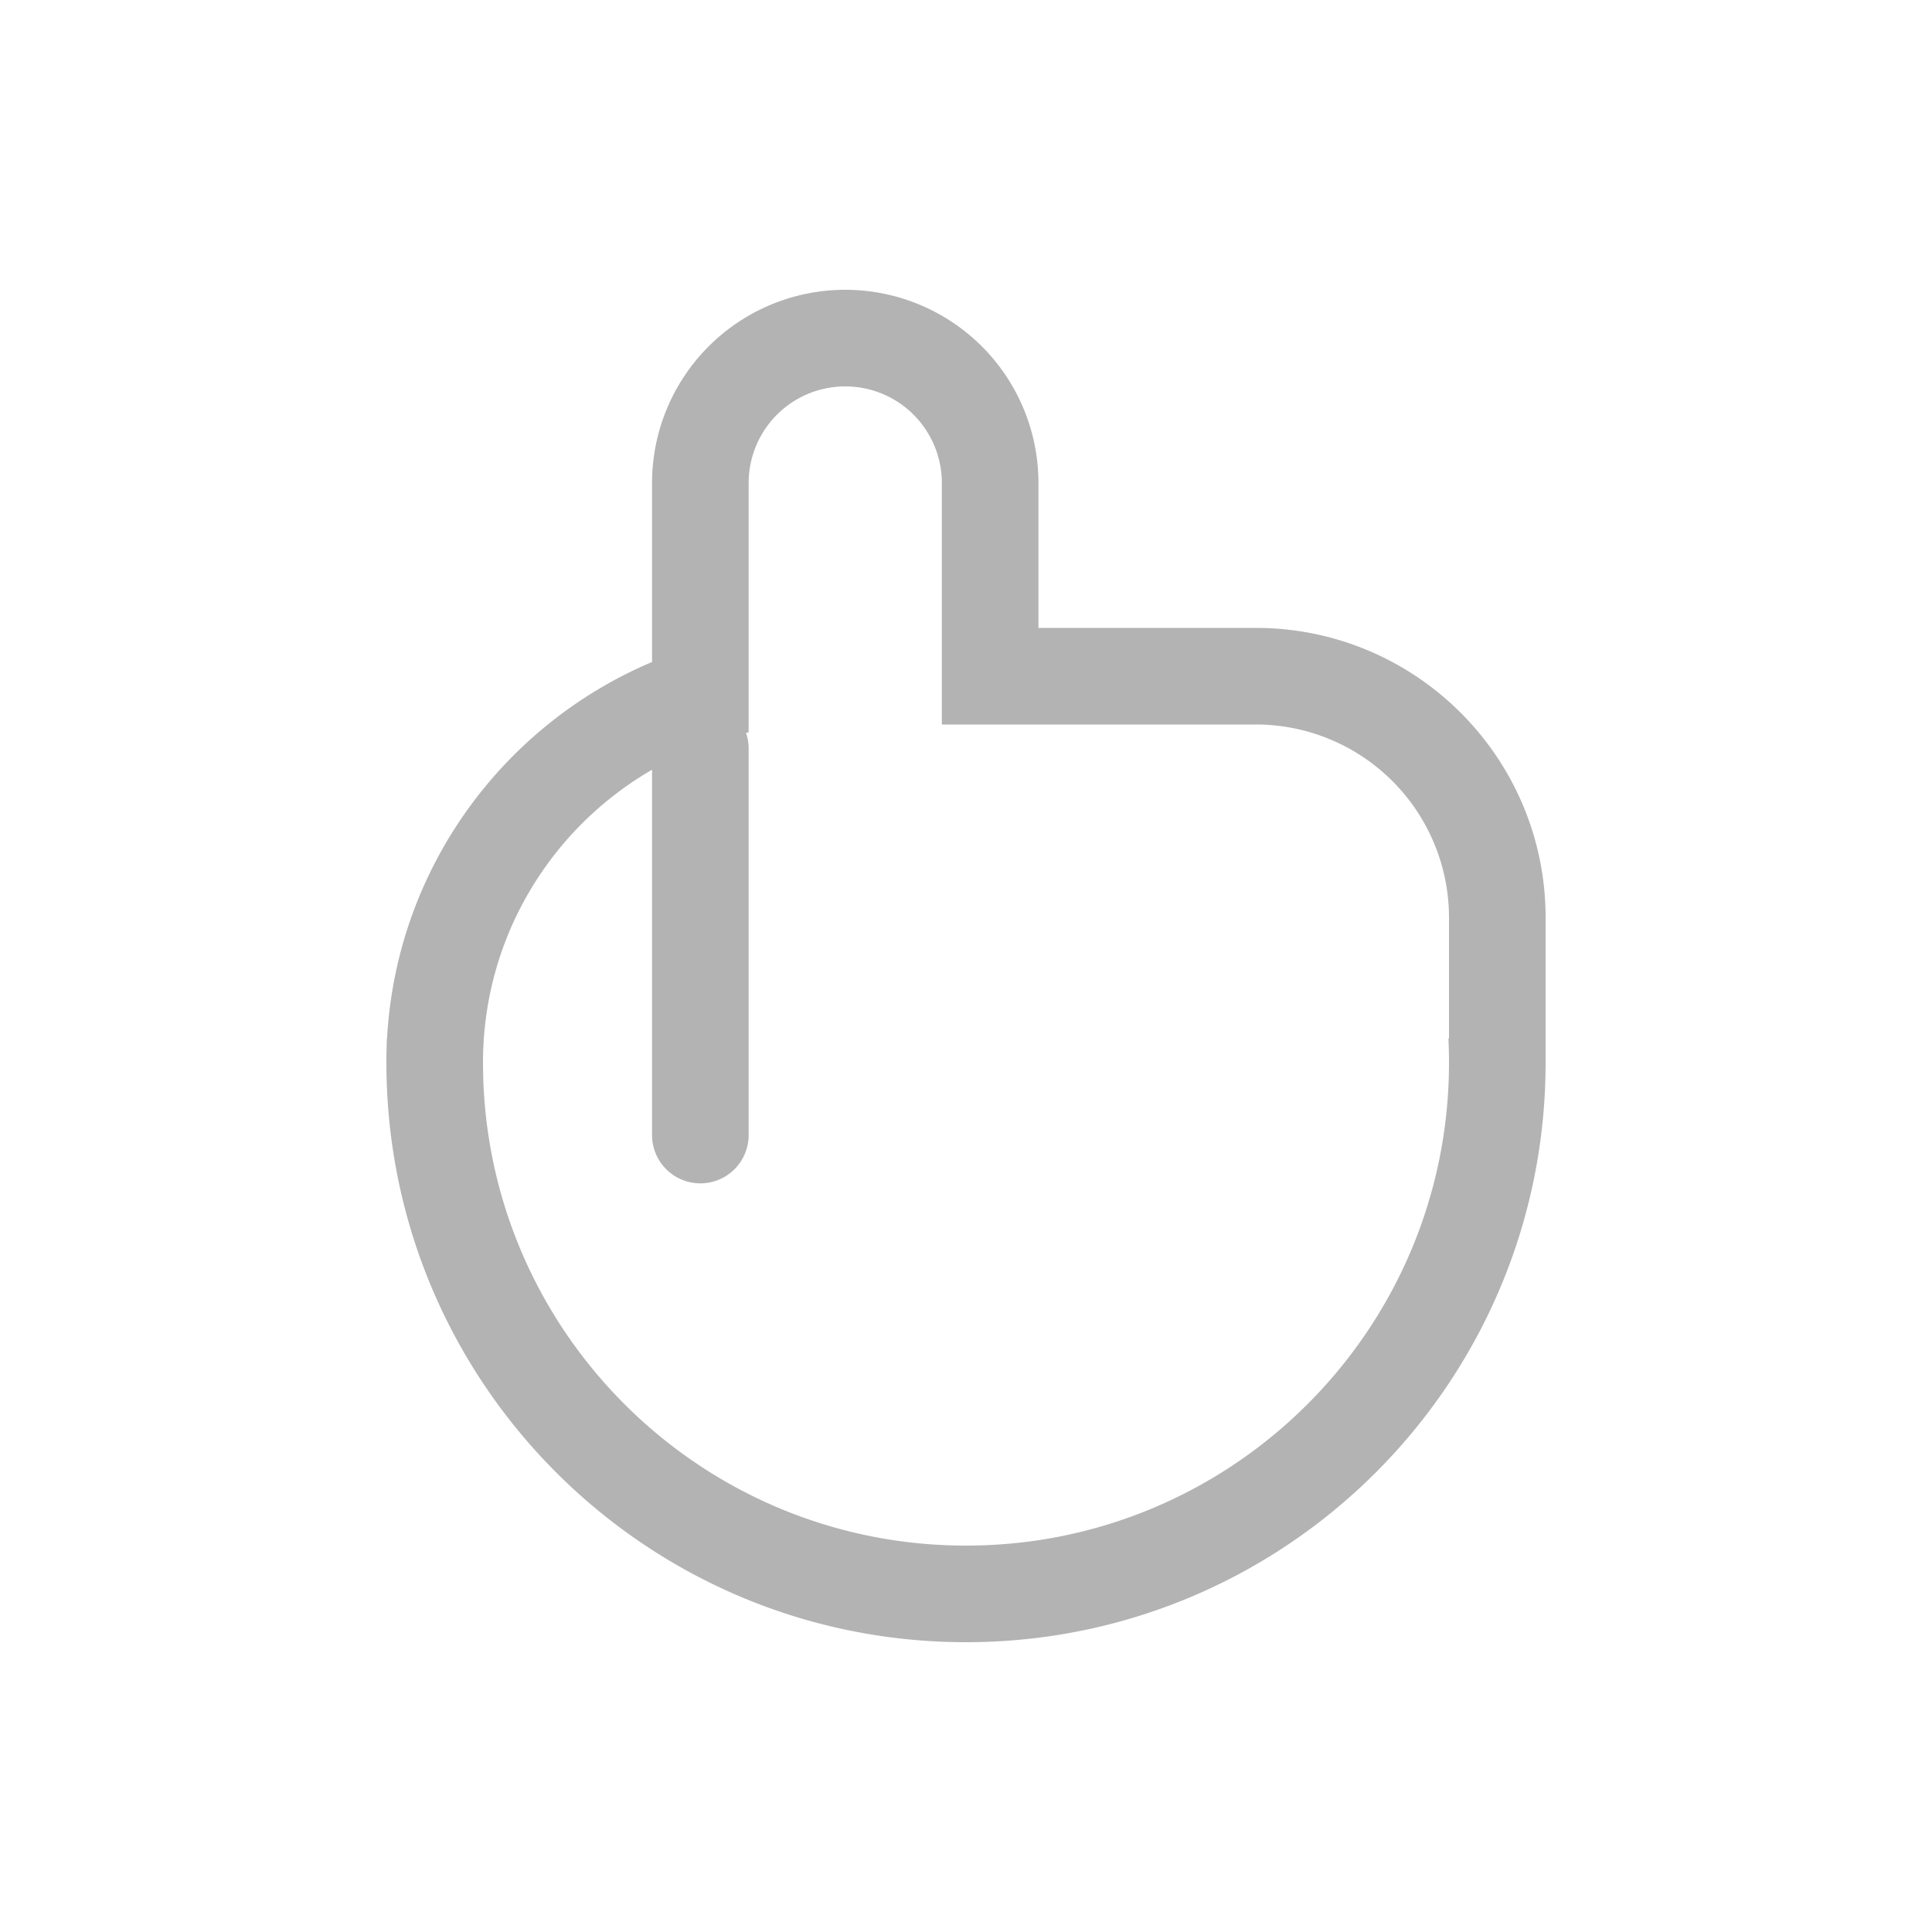 <?xml version="1.0" standalone="no"?><!DOCTYPE svg PUBLIC "-//W3C//DTD SVG 1.1//EN" "http://www.w3.org/Graphics/SVG/1.1/DTD/svg11.dtd"><svg t="1575855878898" class="icon" viewBox="0 0 1024 1024" version="1.1" xmlns="http://www.w3.org/2000/svg" p-id="2806" xmlns:xlink="http://www.w3.org/1999/xlink" width="200" height="200"><defs><style type="text/css"></style></defs><path d="M256 563.174V563.2c0 141.389 114.611 256 256 256s256-114.611 256-256c0-4.288-0.102-8.563-0.32-12.8H768v-64a102.4 102.4 0 0 0-102.4-102.4H499.2V256a51.2 51.2 0 1 0-102.4 0v132.122l-1.408 0.307c0.922 2.624 1.408 5.44 1.408 8.371v204.8a25.6 25.6 0 1 1-51.2 0V407.974c-53.555 30.976-89.6 88.883-89.6 155.2zM205.146 550.4c4.928-89.946 61.44-166.144 140.454-199.526V256a102.4 102.4 0 1 1 204.8 0v76.8h115.2c84.826 0 153.6 68.774 153.6 153.6v76.826C819.187 732.877 681.651 870.4 512 870.4c-169.664 0-307.2-137.536-307.2-307.2 0-4.288 0.09-8.55 0.256-12.8h0.09z" fill="#000000" opacity=".3" p-id="2807"></path></svg>
